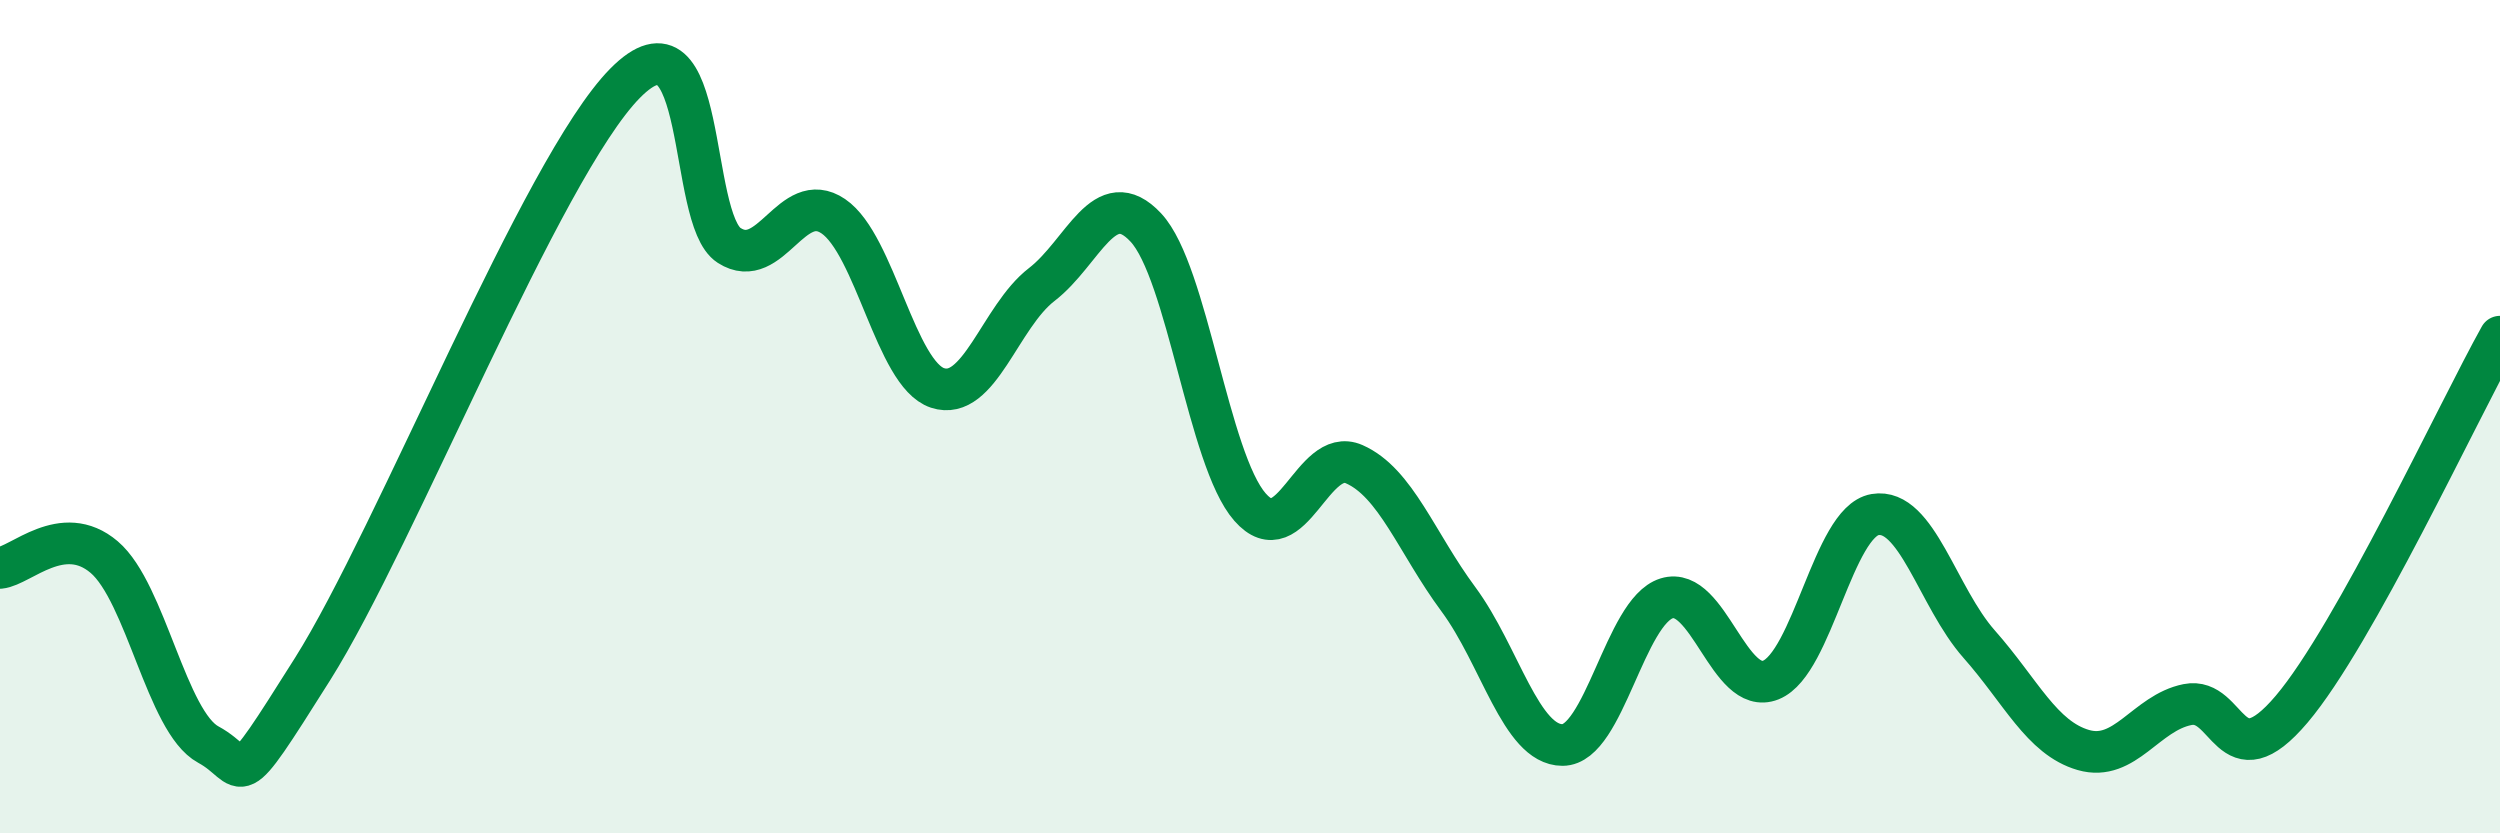
    <svg width="60" height="20" viewBox="0 0 60 20" xmlns="http://www.w3.org/2000/svg">
      <path
        d="M 0,13.63 C 0.5,13.58 1.5,12.52 2.5,13.37 C 3.5,14.22 4,17.33 5,17.87 C 6,18.41 5.5,19.23 7.5,16.06 C 9.5,12.89 13,4.03 15,2 C 17,-0.03 16.5,5.25 17.5,5.89 C 18.5,6.53 19,4.51 20,5.19 C 21,5.87 21.5,8.98 22.5,9.31 C 23.5,9.64 24,7.6 25,6.83 C 26,6.06 26.5,4.39 27.5,5.46 C 28.5,6.53 29,11.03 30,12.17 C 31,13.31 31.5,10.7 32.5,11.14 C 33.5,11.58 34,13.03 35,14.38 C 36,15.73 36.5,17.88 37.5,17.88 C 38.5,17.88 39,14.67 40,14.36 C 41,14.05 41.5,16.72 42.5,16.32 C 43.5,15.92 44,12.52 45,12.35 C 46,12.18 46.5,14.33 47.5,15.46 C 48.5,16.59 49,17.71 50,18 C 51,18.29 51.5,17.11 52.5,16.91 C 53.5,16.71 53.5,18.79 55,17.02 C 56.5,15.25 59,9.87 60,8.08L60 20L0 20Z"
        fill="#008740"
        opacity="0.1"
        stroke-linecap="round"
        stroke-linejoin="round"
      />
      <path
        d="M 0,13.63 C 0.5,13.58 1.5,12.52 2.5,13.37 C 3.5,14.22 4,17.33 5,17.87 C 6,18.41 5.5,19.23 7.5,16.06 C 9.5,12.89 13,4.03 15,2 C 17,-0.03 16.5,5.25 17.5,5.89 C 18.5,6.53 19,4.51 20,5.19 C 21,5.87 21.5,8.98 22.5,9.31 C 23.5,9.64 24,7.6 25,6.83 C 26,6.06 26.5,4.39 27.5,5.46 C 28.5,6.53 29,11.03 30,12.17 C 31,13.31 31.5,10.7 32.5,11.14 C 33.5,11.58 34,13.03 35,14.38 C 36,15.73 36.5,17.88 37.5,17.88 C 38.5,17.88 39,14.67 40,14.36 C 41,14.05 41.5,16.72 42.5,16.32 C 43.5,15.92 44,12.52 45,12.35 C 46,12.18 46.5,14.33 47.5,15.46 C 48.5,16.59 49,17.71 50,18 C 51,18.29 51.5,17.11 52.5,16.91 C 53.5,16.71 53.5,18.79 55,17.02 C 56.5,15.25 59,9.87 60,8.08"
        stroke="#008740"
        stroke-width="1"
        fill="none"
        stroke-linecap="round"
        stroke-linejoin="round"
      />
    </svg>
  
